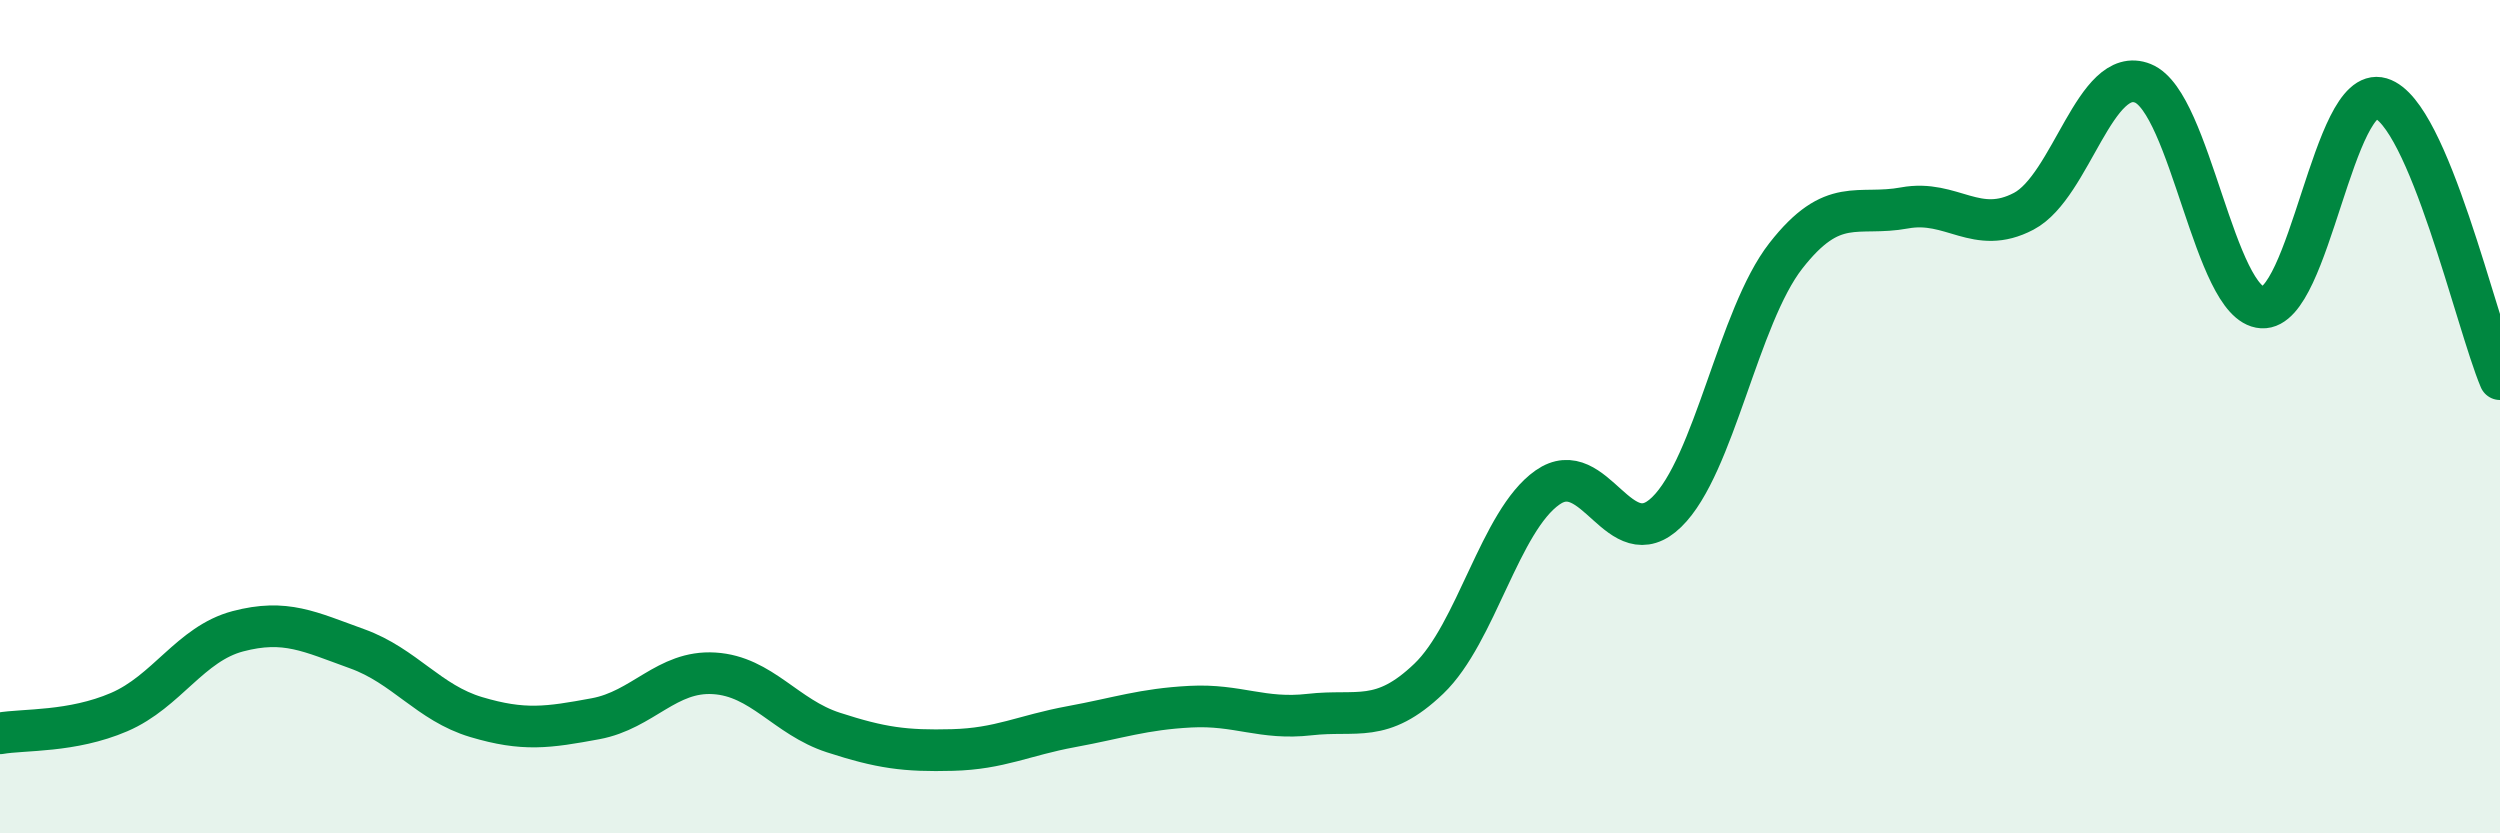 
    <svg width="60" height="20" viewBox="0 0 60 20" xmlns="http://www.w3.org/2000/svg">
      <path
        d="M 0,17.6 C 0.57,17.5 1.72,17.58 2.86,17.09 C 4,16.6 4.57,15.45 5.71,15.15 C 6.85,14.85 7.43,15.16 8.57,15.57 C 9.71,15.98 10.29,16.87 11.43,17.21 C 12.57,17.55 13.15,17.46 14.29,17.25 C 15.43,17.04 16,16.09 17.14,16.16 C 18.28,16.23 18.86,17.21 20,17.58 C 21.14,17.95 21.72,18.03 22.86,18 C 24,17.97 24.57,17.65 25.71,17.44 C 26.85,17.23 27.43,17.02 28.57,16.96 C 29.71,16.9 30.29,17.28 31.43,17.15 C 32.57,17.02 33.15,17.38 34.29,16.29 C 35.43,15.2 36,12.5 37.14,11.7 C 38.28,10.9 38.86,13.4 40,12.29 C 41.14,11.18 41.72,7.6 42.86,6.14 C 44,4.68 44.57,5.2 45.71,4.99 C 46.85,4.78 47.43,5.67 48.57,5.07 C 49.71,4.47 50.29,1.54 51.43,2 C 52.57,2.46 53.15,7.31 54.29,7.38 C 55.43,7.45 56,2.02 57.14,2.36 C 58.28,2.7 59.43,7.75 60,9.1L60 20L0 20Z"
        fill="#008740"
        opacity="0.1"
        stroke-linecap="round"
        stroke-linejoin="round"
      />
      <path
        d="M 0,17.6 C 0.57,17.5 1.72,17.58 2.86,17.09 C 4,16.6 4.57,15.45 5.71,15.15 C 6.85,14.85 7.43,15.16 8.57,15.57 C 9.71,15.98 10.29,16.87 11.43,17.21 C 12.57,17.55 13.15,17.46 14.29,17.25 C 15.43,17.04 16,16.09 17.14,16.16 C 18.28,16.23 18.86,17.21 20,17.58 C 21.14,17.95 21.72,18.03 22.86,18 C 24,17.97 24.57,17.65 25.71,17.44 C 26.85,17.23 27.43,17.02 28.57,16.96 C 29.71,16.9 30.29,17.28 31.43,17.15 C 32.57,17.02 33.15,17.38 34.29,16.29 C 35.43,15.2 36,12.5 37.14,11.7 C 38.28,10.9 38.86,13.4 40,12.29 C 41.14,11.18 41.72,7.6 42.86,6.14 C 44,4.68 44.57,5.2 45.71,4.99 C 46.85,4.78 47.43,5.67 48.57,5.07 C 49.71,4.47 50.29,1.54 51.43,2 C 52.57,2.46 53.15,7.31 54.29,7.38 C 55.43,7.45 56,2.02 57.14,2.36 C 58.28,2.7 59.43,7.75 60,9.1"
        stroke="#008740"
        stroke-width="1"
        fill="none"
        stroke-linecap="round"
        stroke-linejoin="round"
      />
    </svg>
  